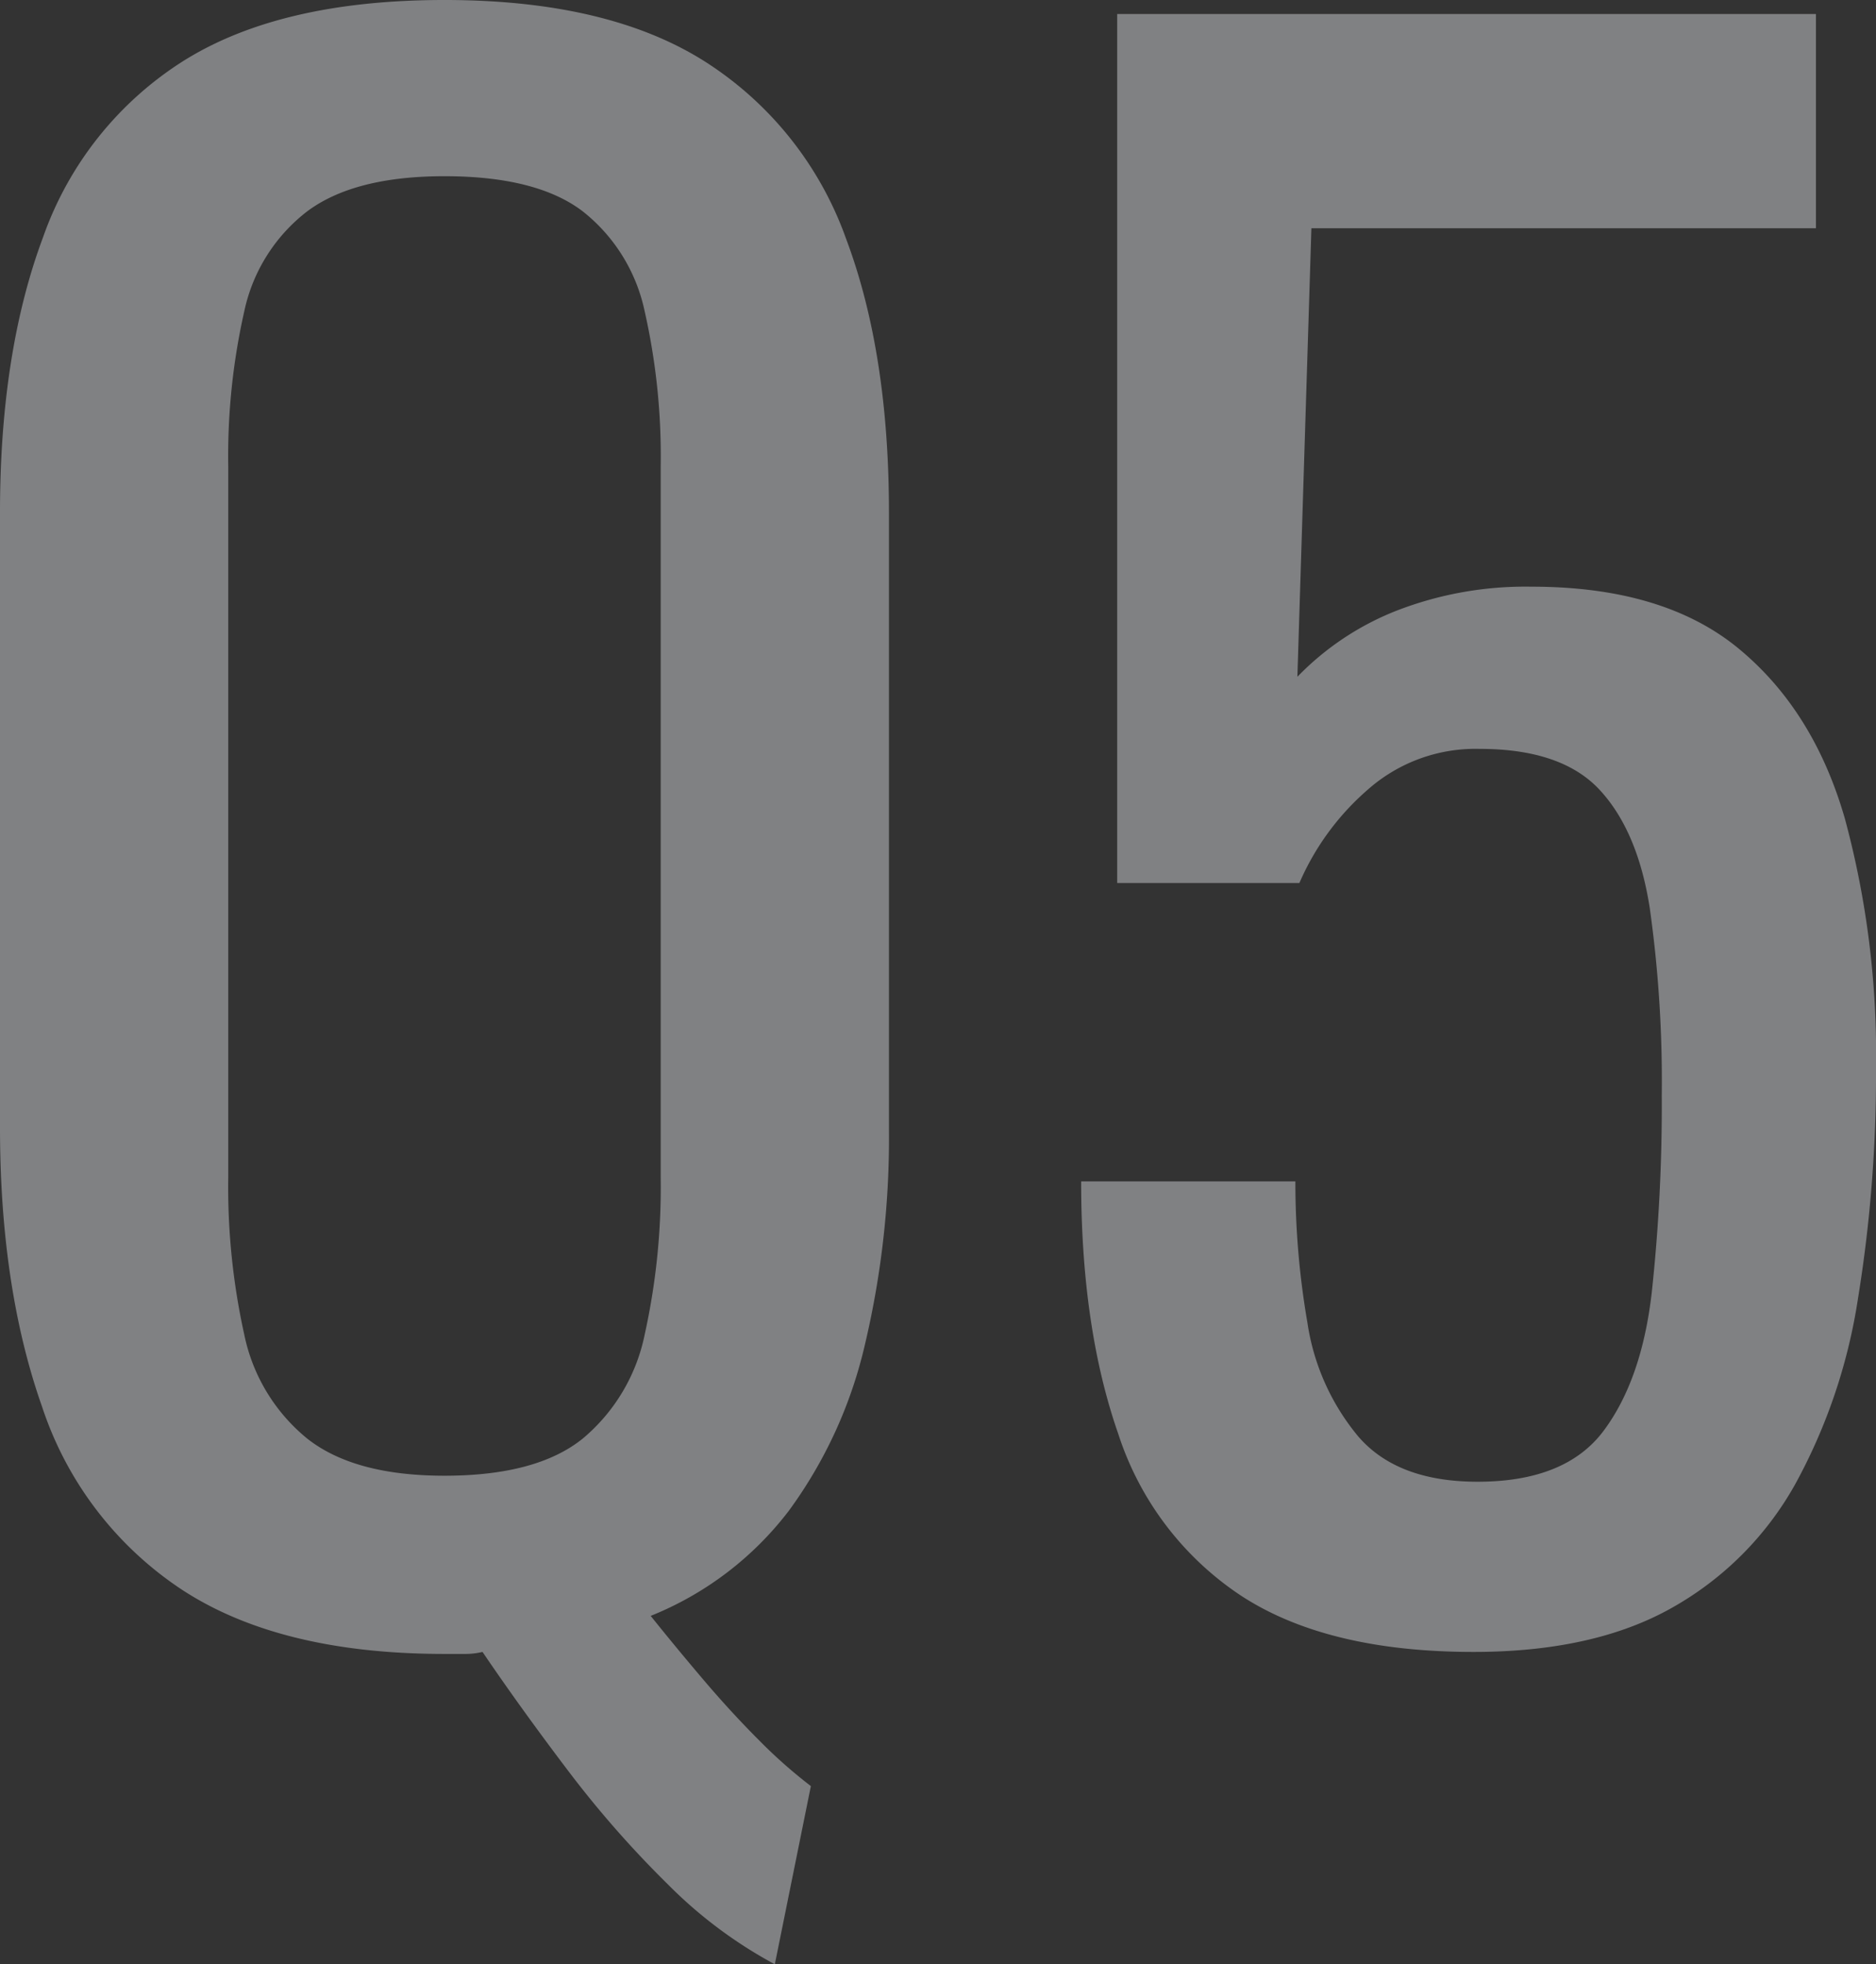 <svg xmlns="http://www.w3.org/2000/svg" width="187.4" height="196.2" viewBox="0 0 187.4 196.2">
  <rect x="0" y="0" width="187.4" height="196.2" fill="#333333" stroke="none"/>
  <path id="パス_1349" data-name="パス 1349" d="M-14.7,32.8a45.16,45.16,0,0,1-10.7-8,103.664,103.664,0,0,1-10-11.4q-4.7-6.2-8.5-11.8a7.435,7.435,0,0,1-1.8.2h-2q-16.4,0-26.2-6.4a35.036,35.036,0,0,1-14-18.3q-4.2-11.9-4.2-27.9v-61.4q0-16,4.3-27.5a34.264,34.264,0,0,1,14-17.6q9.7-6.1,26.1-6.1t26.1,6.2a34.809,34.809,0,0,1,14,17.6q4.3,11.4,4.3,27.4v61.6A89.548,89.548,0,0,1-5.7-29.1a45.306,45.306,0,0,1-7.6,16.6A32.663,32.663,0,0,1-27.1-2q2.4,3,5.2,6.3t5.6,6.1A49.62,49.62,0,0,0-11.1,15ZM-47.7-16q9.2,0,13.8-3.7a18.3,18.3,0,0,0,6.2-10.4,68.156,68.156,0,0,0,1.6-15.7v-71a65.555,65.555,0,0,0-1.6-15.5,17.248,17.248,0,0,0-6.2-10q-4.6-3.5-13.8-3.5-9,0-13.7,3.5a17.049,17.049,0,0,0-6.3,10,65.555,65.555,0,0,0-1.6,15.5v71a68.156,68.156,0,0,0,1.6,15.7,18.077,18.077,0,0,0,6.3,10.4Q-56.7-16-47.7-16ZM55.1,1.6Q40.5,1.6,31.9-4A30.715,30.715,0,0,1,19.6-20.2q-3.7-10.6-3.7-25.2H37.3a82.143,82.143,0,0,0,1.2,14.1,23.028,23.028,0,0,0,5.1,11.4q3.9,4.5,11.9,4.5,8.8,0,12.6-5.1t4.8-13.8a174,174,0,0,0,1-19.7,123.875,123.875,0,0,0-1.2-18.7q-1.2-7.7-5-11.8t-12-4.1a16.236,16.236,0,0,0-11.2,4.1,25.967,25.967,0,0,0-6.8,9.3H19.5V-162H89.3v21.4H38.9L37.5-95.8a28.044,28.044,0,0,1,9.9-6.6,35.594,35.594,0,0,1,13.5-2.4q13.2,0,20.7,6.2t10.6,17a90.086,90.086,0,0,1,3.1,24.8,139.408,139.408,0,0,1-1.8,23.1,56.12,56.12,0,0,1-6.3,18.6A32.065,32.065,0,0,1,74.9-2.8Q67.1,1.6,55.1,1.6Z" transform="translate(92.1 163.4)" fill="#f2f6fa" opacity="0.404"/>
</svg>
